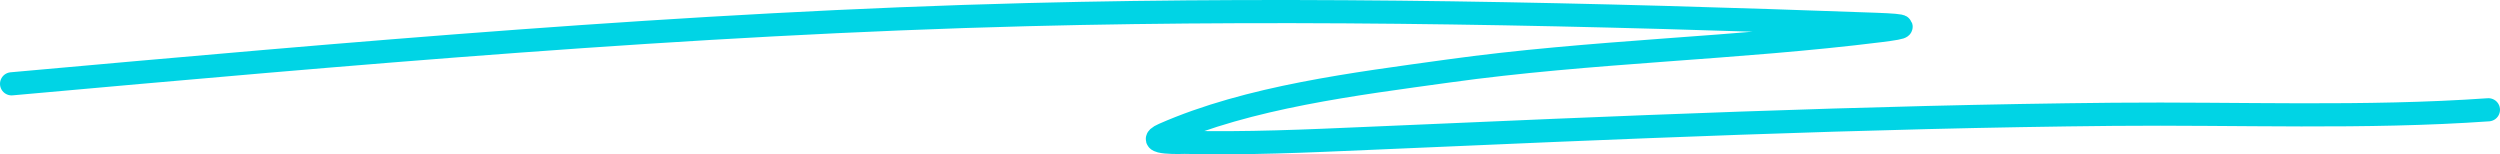 <svg xmlns="http://www.w3.org/2000/svg" width="648" height="40" viewBox="0 0 648 40" fill="none"><path d="M3 21.727C90.73 13.861 178.13 6.047 266.326 3.789C339.65 1.912 412.795 3.637 486.047 6.299C495.069 6.626 494.539 7.046 487.273 7.954C450.079 12.6 412.454 13.252 375.311 18.417C351.355 21.748 323.775 25.089 301.584 34.86C295.953 37.34 307.038 36.887 307.13 36.889C322.896 37.281 338.733 36.56 354.471 35.875C418.939 33.067 483.312 30.238 547.865 29.628C580.105 29.324 612.945 30.709 645 28.454" stroke="#00D4E5" stroke-width="6" stroke-linecap="round"></path></svg>